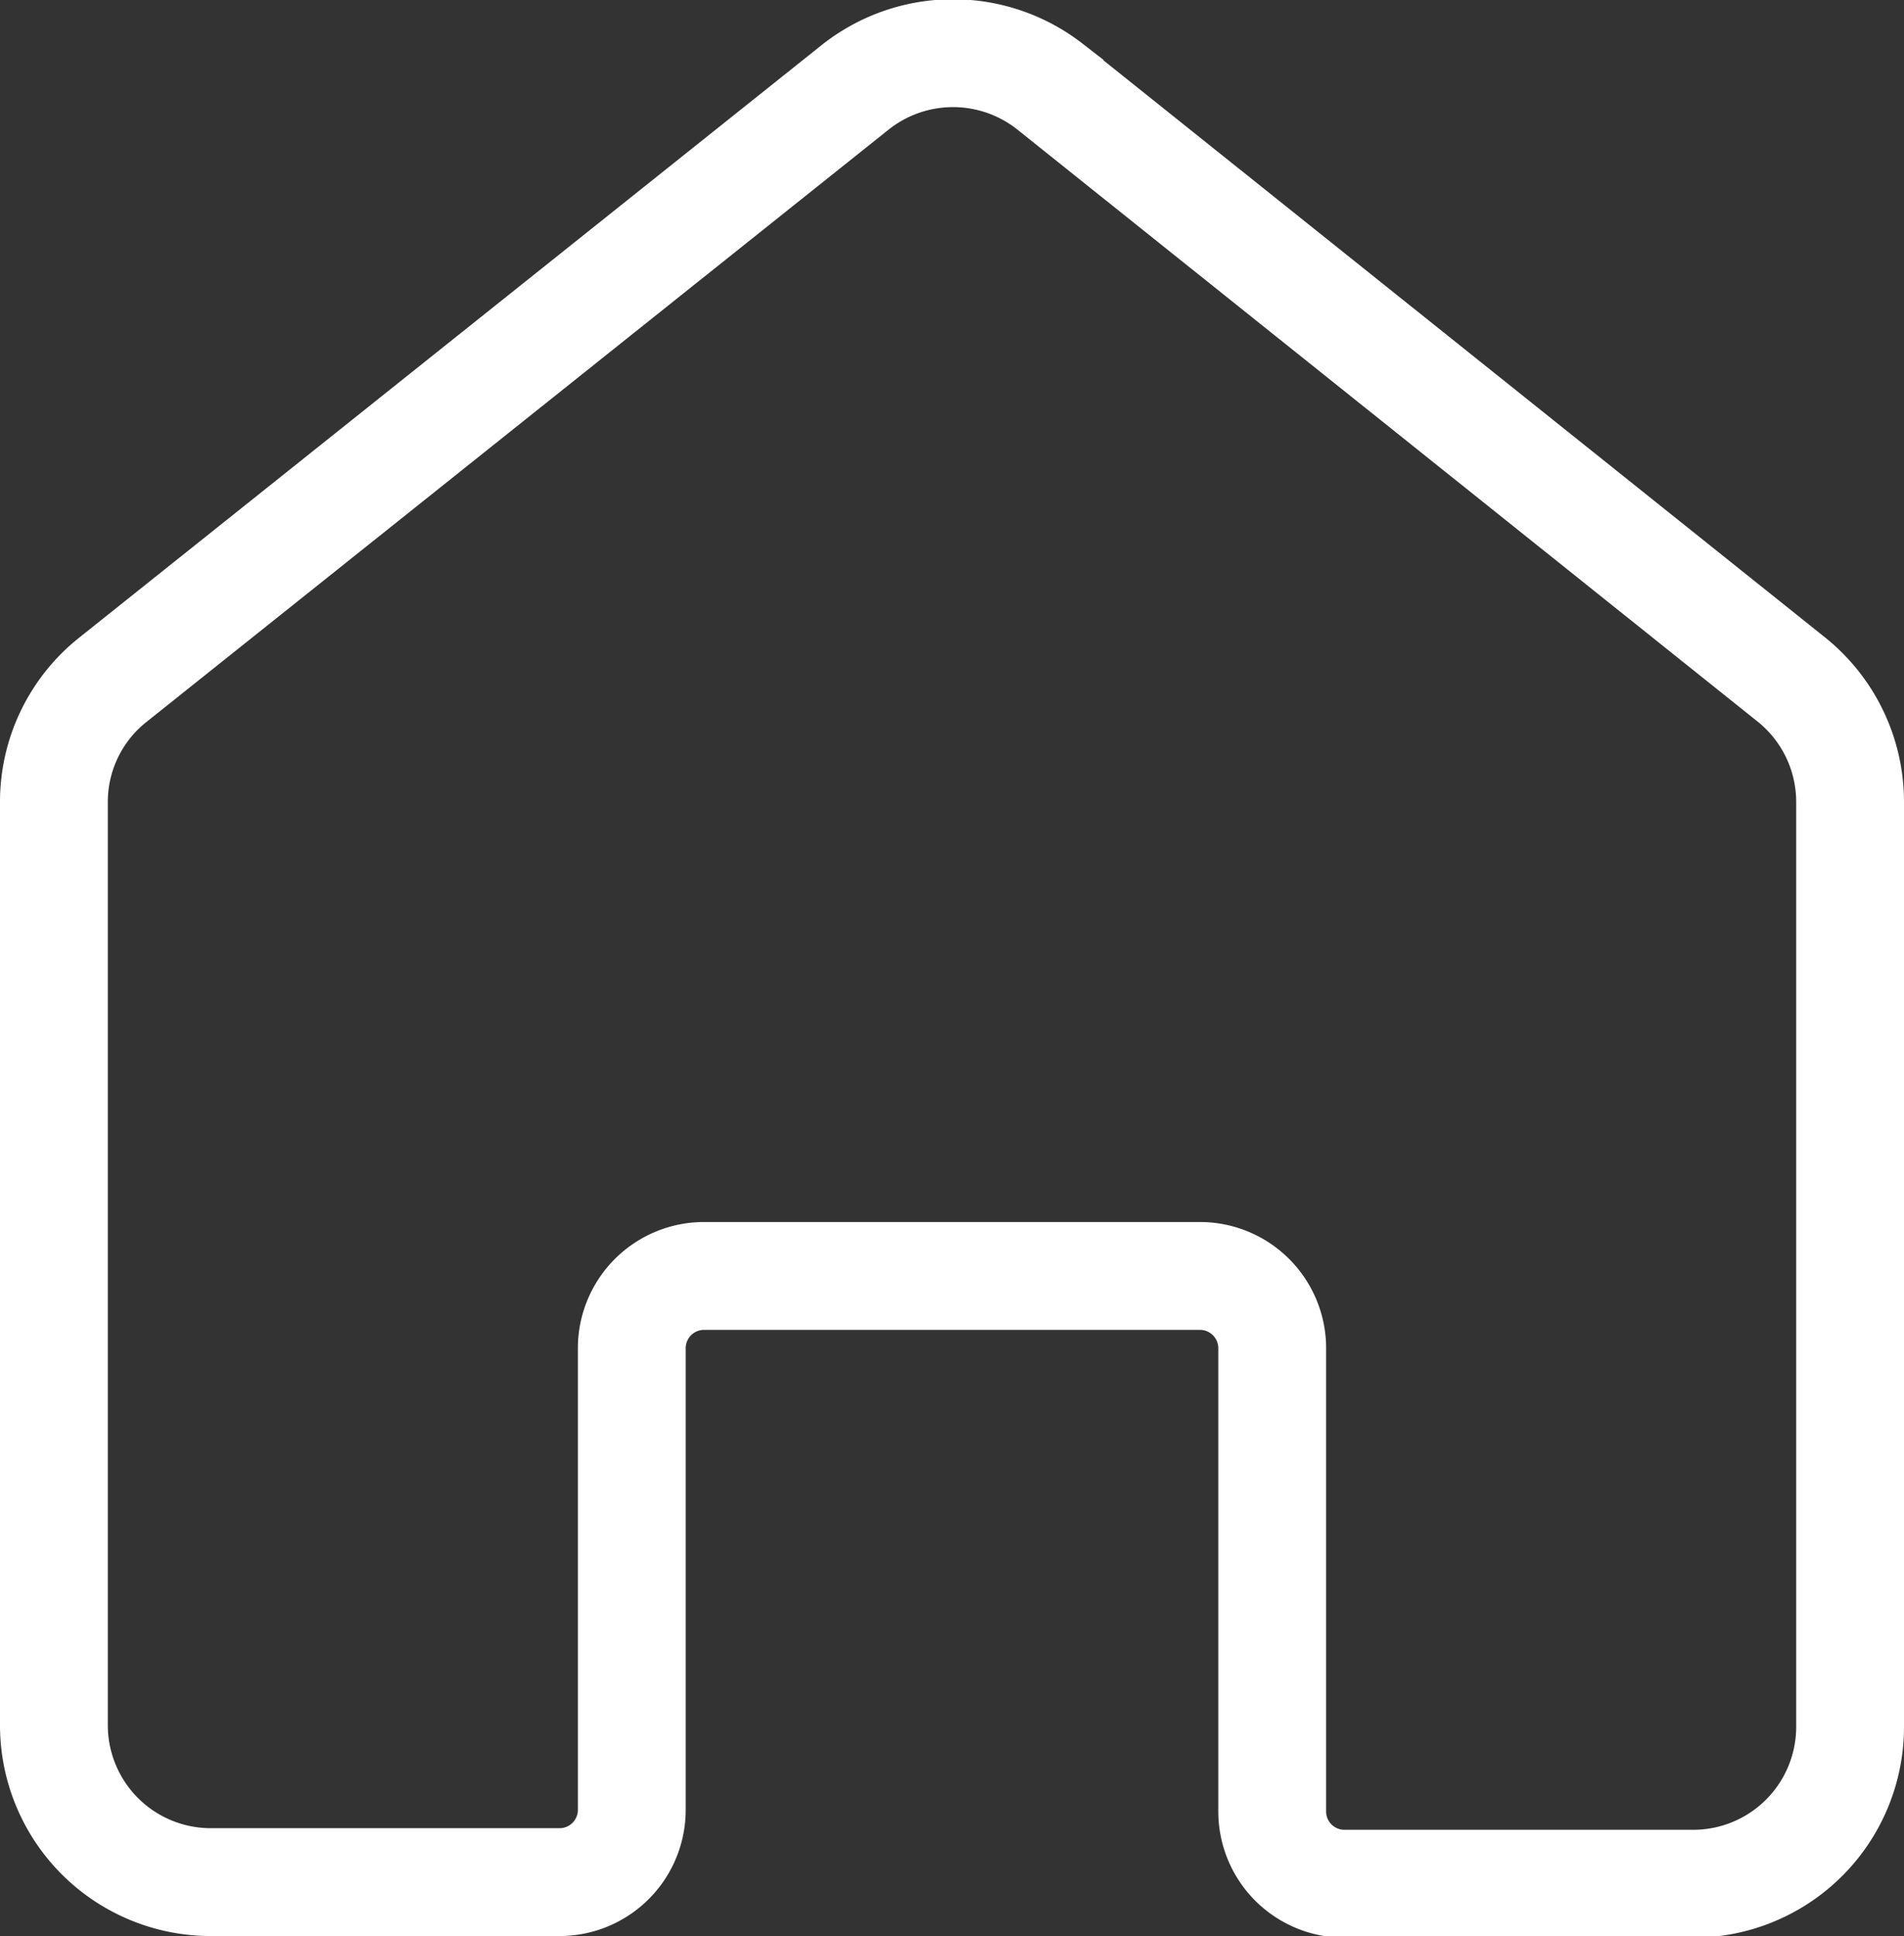 <svg xmlns="http://www.w3.org/2000/svg" viewBox="0 0 35.32 35.9"><rect x="0" y="0" width="35.32" height="35.9" fill="#333333" stroke="none"/><defs><style>.cls-1{fill:none;stroke:#fff;stroke-miterlimit:10;stroke-width:2px;}</style></defs><g id="图层_2" data-name="图层 2"><g id="图层_1-2" data-name="图层 1"><path class="cls-1" d="M15.85,1.63,2.1,12.6A2.89,2.89,0,0,0,1,14.87V32A2.91,2.91,0,0,0,3.91,34.9h6.47a1.34,1.34,0,0,0,1.34-1.34V25a1.34,1.34,0,0,1,1.34-1.34h9.2A1.34,1.34,0,0,1,23.6,25v8.59a1.34,1.34,0,0,0,1.34,1.34h6.47A2.91,2.91,0,0,0,34.32,32V14.87a2.91,2.91,0,0,0-1.09-2.27l-13.76-11A2.92,2.92,0,0,0,15.85,1.63Z"/></g></g></svg>